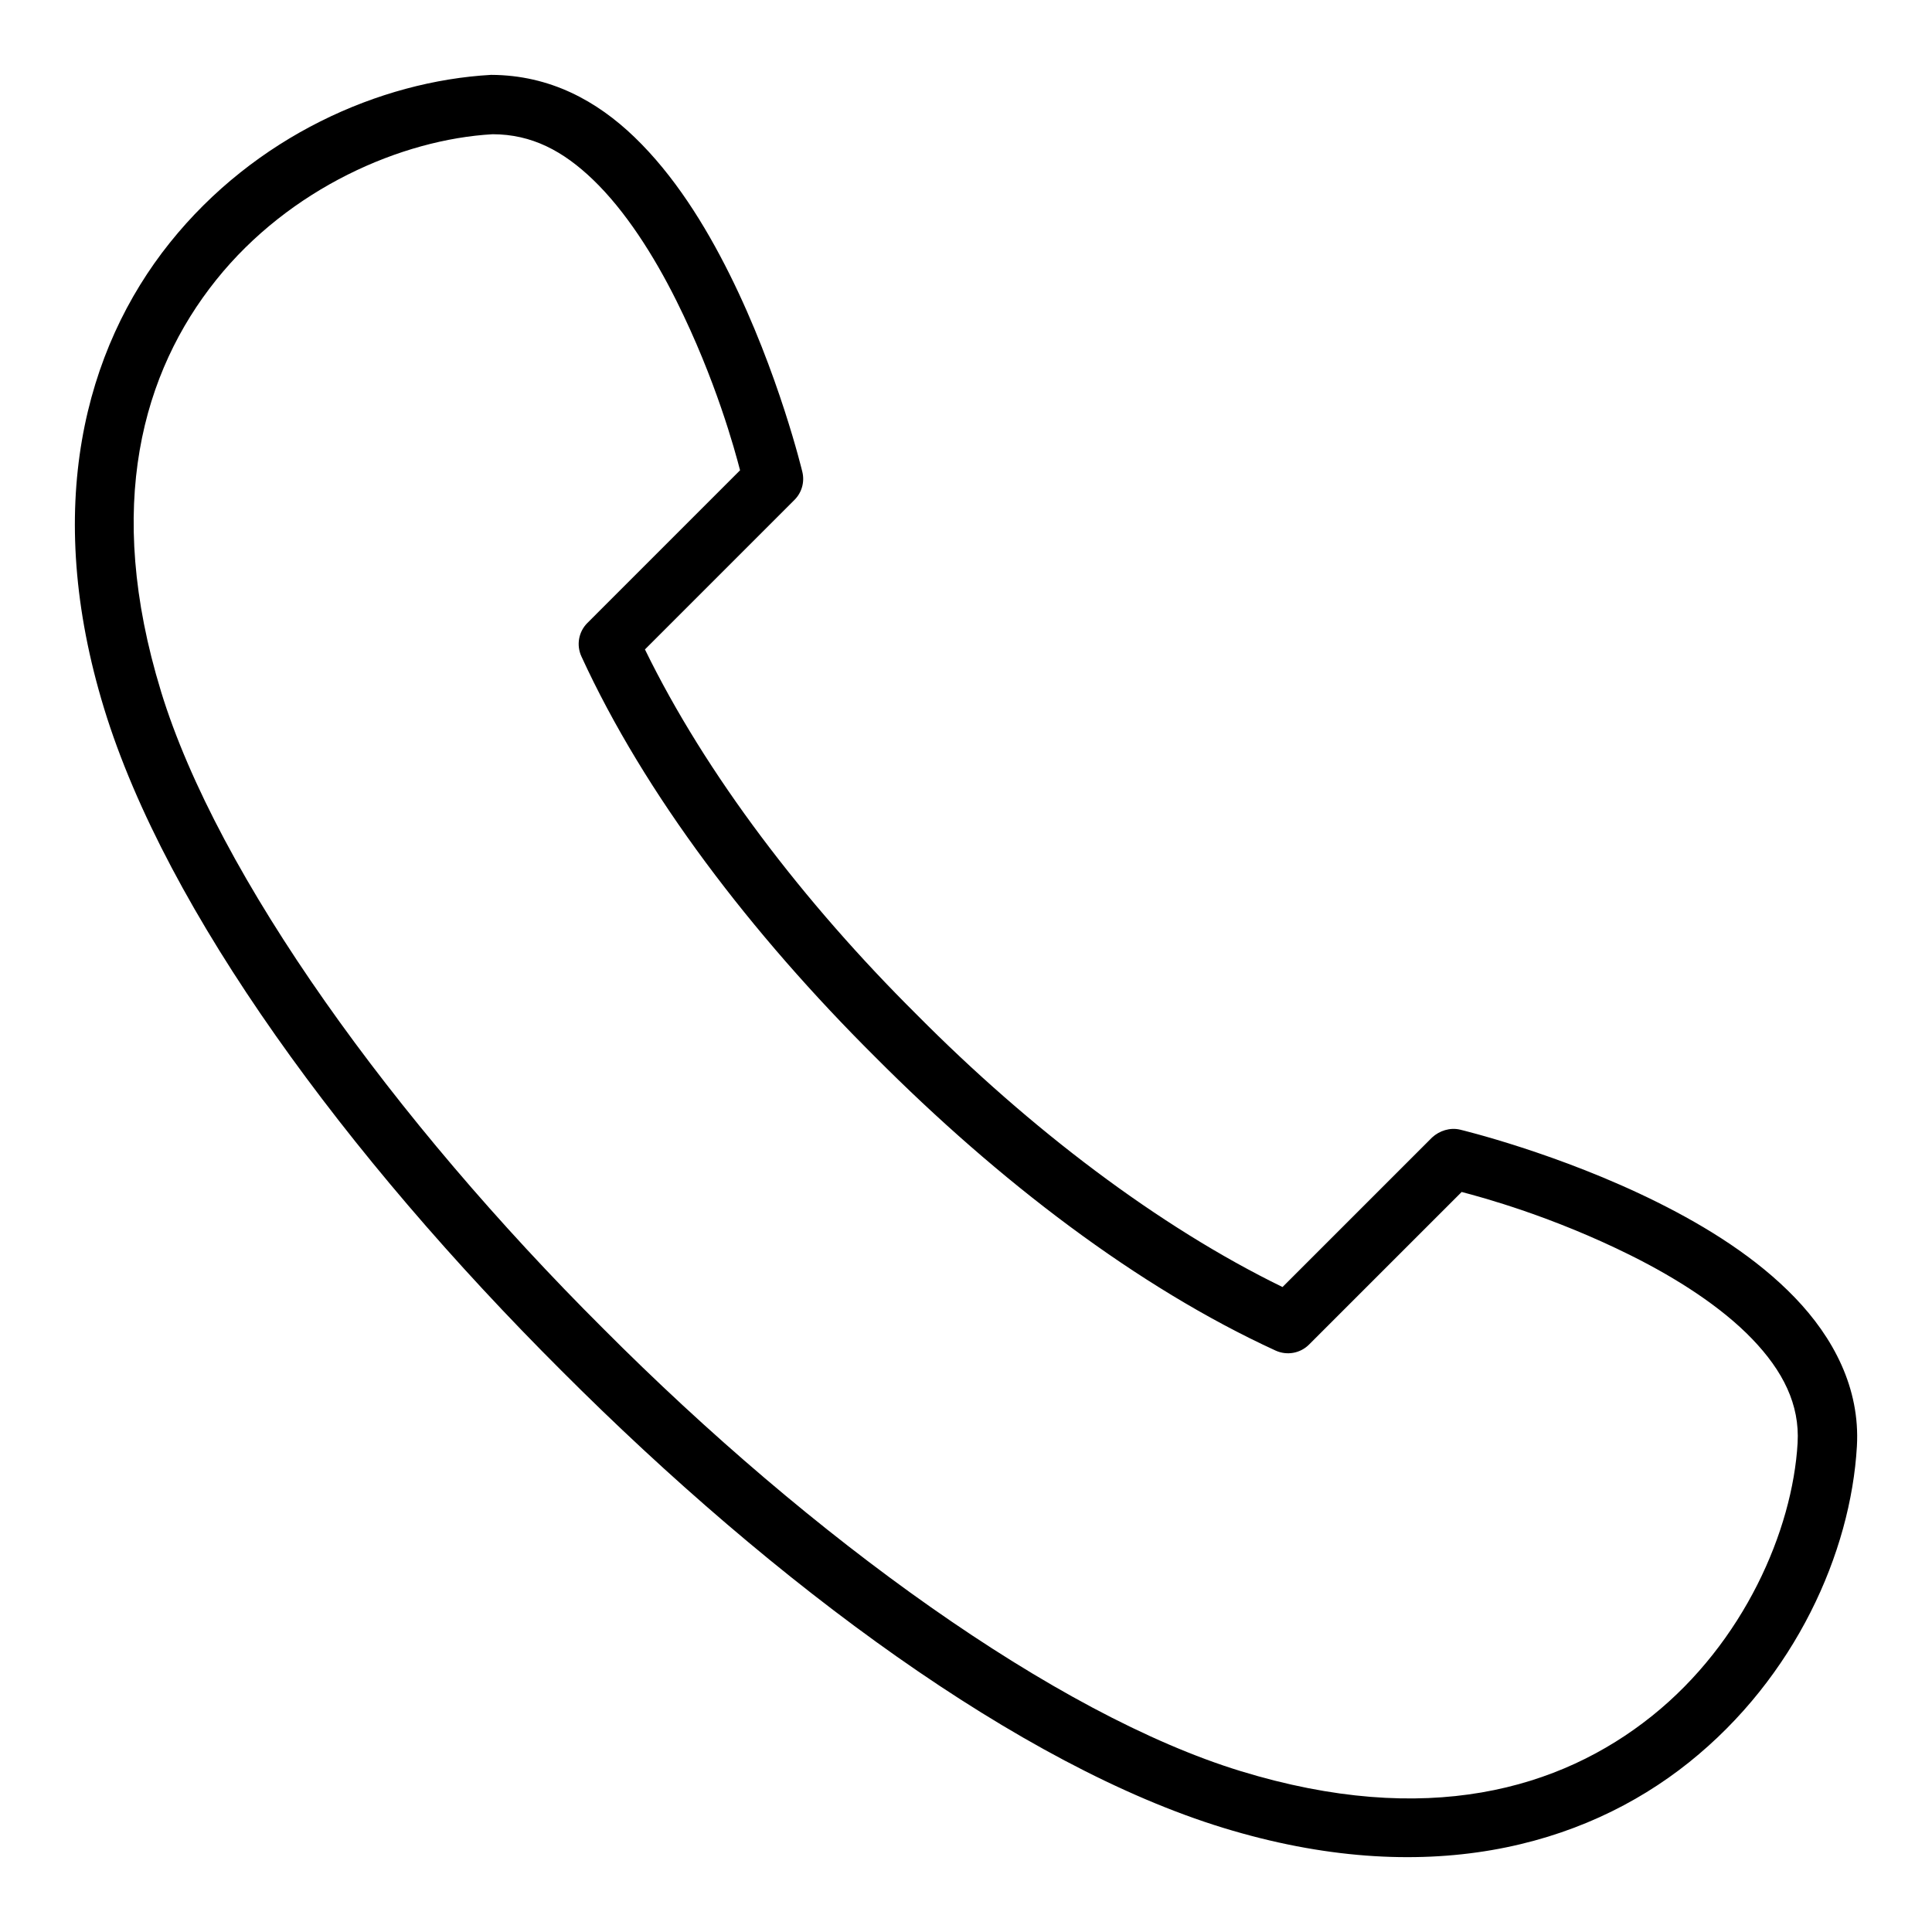 <?xml version="1.0" encoding="UTF-8"?>
<!-- Uploaded to: SVG Repo, www.svgrepo.com, Generator: SVG Repo Mixer Tools -->
<svg fill="#000000" width="800px" height="800px" version="1.1" viewBox="144 144 512 512" xmlns="http://www.w3.org/2000/svg">
 <path d="m314.91 316.11 39.633-39.633c1.941-1.934 2.731-4.742 2.09-7.41 0 0-6.246-26.223-19.277-52.371-6.516-13.078-14.715-26.254-25.242-36.387-9.871-9.5-22.281-16.414-37.977-16.469-29.543 1.668-62.602 16.336-85.16 44.523s-33.688 70.164-17.375 123.44c16.453 53.73 64.215 118.61 121.22 175.47 56.848 56.961 121.66 104.68 175.36 121.13 53.27 16.312 95.242 5.191 123.43-17.371s42.863-55.621 44.484-83.73c0.895-15.469-6.297-28.887-16.43-39.418-10.133-10.531-23.312-18.734-36.387-25.25-26.148-13.035-52.363-19.273-52.363-19.273-2.66-0.625-5.465 0.297-7.402 2.082l-39.633 39.633c-32.883-16.023-66.992-41.988-96.836-72.09-30.109-29.863-56.094-63.98-72.125-96.879zm-128.25 11.09c-15.078-49.242-4.859-84.668 14.609-108.99 19.469-24.324 49.109-37.27 73.281-38.637 10.359 0.008 18.676 4.414 26.648 12.086 8.504 8.184 16.043 19.977 22.066 32.062 10.445 20.957 15.473 39.566 16.859 44.91l-40.461 40.465c-2.328 2.32-2.961 5.856-1.59 8.848 16.793 36.59 45 73.484 77.875 106.18 32.676 32.84 69.539 61.012 106.1 77.793 2.992 1.367 6.519 0.742 8.848-1.578l40.461-40.453c5.348 1.398 23.949 6.41 44.898 16.852 12.086 6.023 23.887 13.574 32.07 22.078 8.184 8.504 12.648 17.395 12.059 27.594-1.34 23.223-14.285 52.875-38.605 72.348-24.32 19.469-59.738 29.688-108.98 14.609-48.988-15-113.63-61.723-168.93-117.26-55.516-55.293-102.21-119.91-117.21-168.89z"/>
</svg>